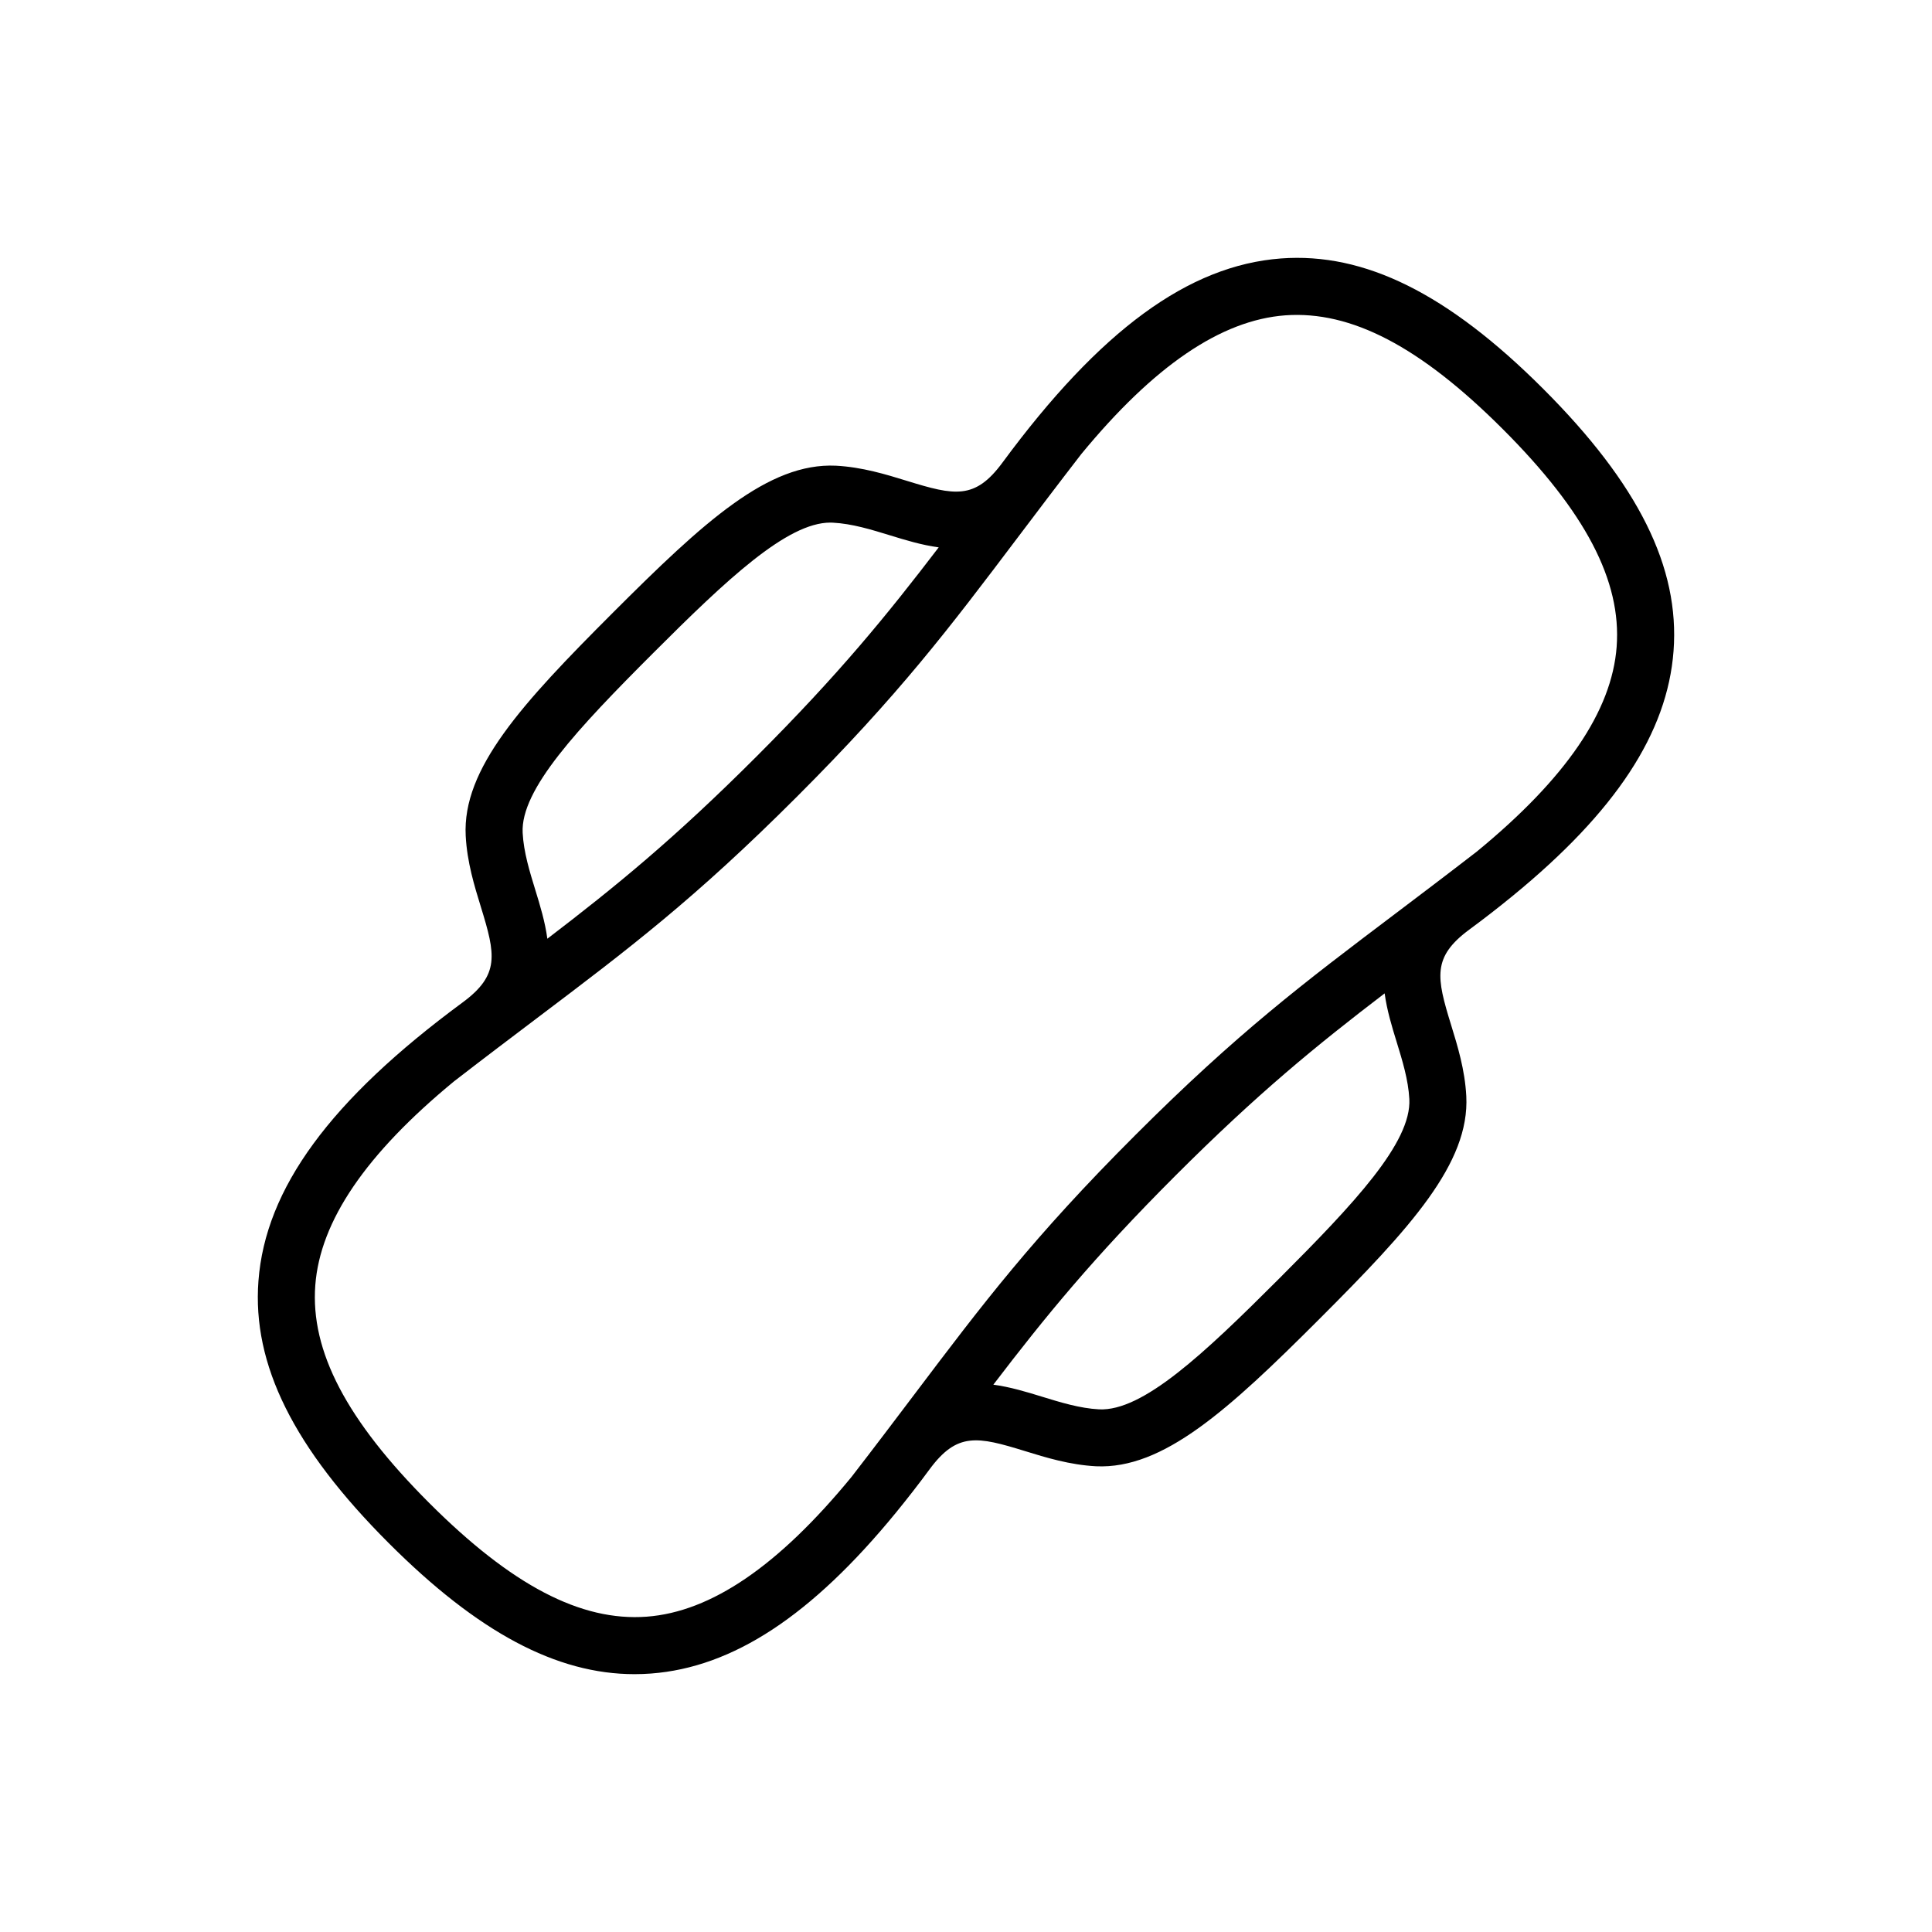 <?xml version="1.0" encoding="UTF-8"?>
<!-- Uploaded to: SVG Repo, www.svgrepo.com, Generator: SVG Repo Mixer Tools -->
<svg fill="#000000" width="800px" height="800px" version="1.1" viewBox="144 144 512 512" xmlns="http://www.w3.org/2000/svg">
 <path d="m552.96 247.04c-25.238-25.238-47.336-36.191-69.492-34.547-24.508 1.844-47.961 19.035-73.801 54.094-7.305 9.918-12.699 8.738-25.285 4.859-5.566-1.719-11.875-3.66-18.852-4.031-17.918-0.836-34.98 14.82-59.133 38.98-24.156 24.156-39.918 41.324-38.98 59.129 0.367 6.977 2.312 13.285 4.027 18.852 3.879 12.582 5.059 17.977-4.859 25.289-35.059 25.84-52.25 49.289-54.094 73.797-1.672 22.176 9.305 44.254 34.547 69.496 23.578 23.582 44.402 34.711 65.117 34.711 1.457 0 2.914-0.055 4.371-0.164 21.676-1.633 42.523-15.289 64.93-42.672 0.008-0.012 0.023-0.02 0.031-0.031 0.051-0.062 0.094-0.121 0.145-0.188 2.875-3.519 5.769-7.234 8.699-11.211 7.305-9.914 12.703-8.738 25.285-4.856 5.566 1.719 11.875 3.66 18.855 4.031 17.77 0.809 34.98-14.828 59.129-38.98 24.156-24.156 39.918-41.324 38.98-59.133-0.367-6.977-2.312-13.285-4.027-18.852-3.879-12.582-5.055-17.977 4.859-25.285 3.969-2.926 7.68-5.816 11.191-8.688 0.07-0.055 0.133-0.102 0.203-0.156 0.016-0.012 0.027-0.027 0.043-0.043 27.371-22.398 41.027-43.25 42.656-64.918 1.668-22.168-9.312-44.25-34.547-69.484zm-235.88 70.047c19.574-19.578 35.516-34.594 46.977-34.594 0.227 0 0.449 0.012 0.676 0.02 5.106 0.266 10.234 1.852 15.195 3.375 4.016 1.238 8.348 2.562 12.84 3.168-13.832 18.102-26.449 33.586-48.289 55.426-21.836 21.836-37.324 34.453-55.426 48.289-0.605-4.492-1.93-8.828-3.164-12.84-1.527-4.961-3.109-10.09-3.379-15.199-0.605-11.496 14.613-27.684 34.57-47.645zm165.83 165.83c-19.957 19.961-36.074 35.129-47.648 34.574-5.106-0.27-10.234-1.852-15.195-3.379-4.008-1.234-8.336-2.555-12.82-3.16 13.828-18.098 26.449-33.582 48.281-55.418 21.832-21.832 37.316-34.449 55.418-48.281 0.605 4.484 1.926 8.812 3.164 12.816 1.527 4.961 3.109 10.09 3.379 15.199 0.598 11.504-14.621 27.691-34.578 47.648zm89.52-167.52c-1.281 17.055-13.438 34.891-37.047 54.273-8.012 6.191-15.164 11.594-21.797 16.609-24.16 18.25-41.617 31.434-68.746 58.566-27.141 27.133-40.328 44.594-58.578 68.758-5.004 6.625-10.398 13.766-16.574 21.758-19.395 23.629-37.234 35.793-54.297 37.074-17.434 1.301-35.781-8.27-57.672-30.16-21.891-21.895-31.477-40.215-30.164-57.672 1.281-17.008 13.375-34.785 36.855-54.109 0.008-0.008 0.02-0.008 0.027-0.016 8.082-6.25 15.289-11.691 21.973-16.742 24.16-18.25 41.617-31.434 68.746-58.566 27.141-27.133 40.328-44.594 58.578-68.758 5.047-6.68 10.488-13.883 16.73-21.965 0.008-0.012 0.016-0.023 0.023-0.035 19.32-23.473 37.098-35.566 54.105-36.844 17.461-1.277 35.781 8.27 57.672 30.16 21.895 21.895 31.48 40.215 30.164 57.668z"/>
</svg>